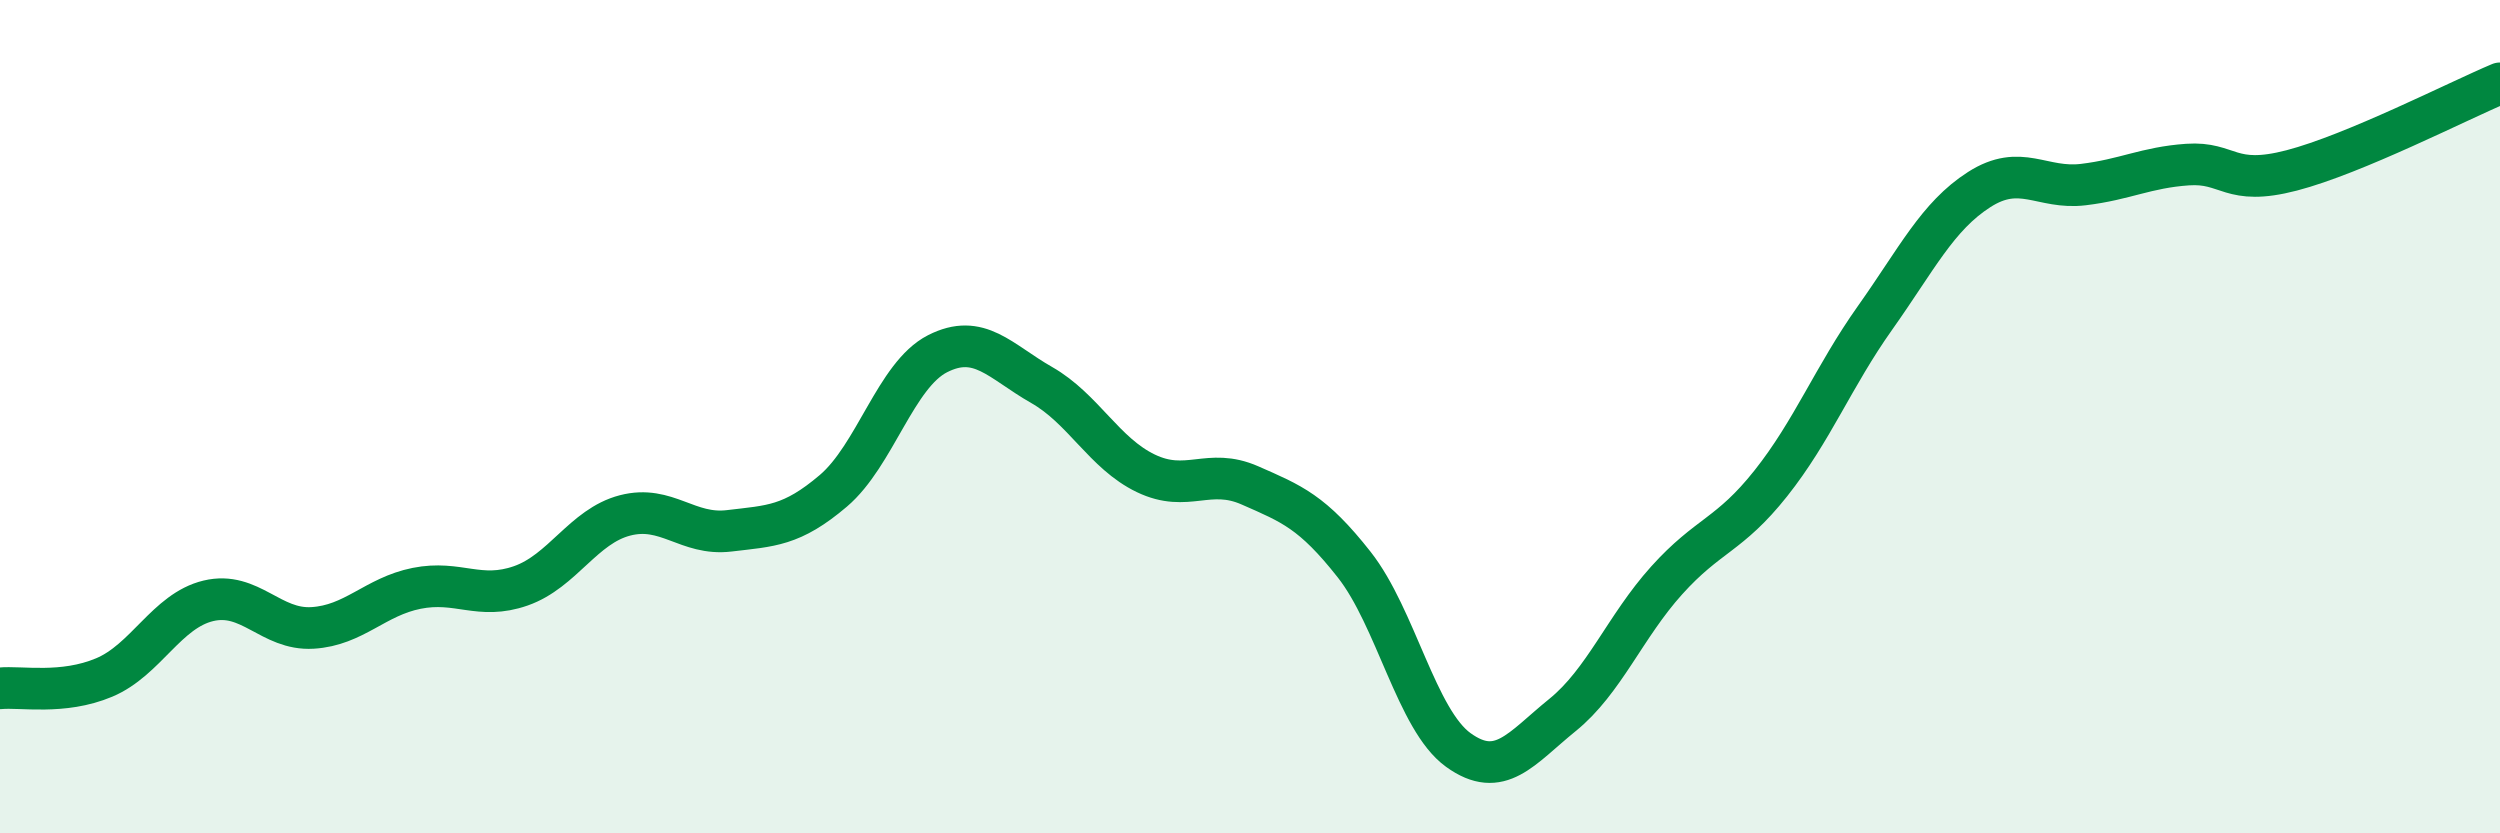 
    <svg width="60" height="20" viewBox="0 0 60 20" xmlns="http://www.w3.org/2000/svg">
      <path
        d="M 0,16.52 C 0.5,16.47 1.5,16.68 2.5,16.26 C 3.5,15.84 4,14.66 5,14.42 C 6,14.18 6.5,15.13 7.5,15.07 C 8.5,15.01 9,14.32 10,14.12 C 11,13.92 11.5,14.41 12.5,14.06 C 13.5,13.71 14,12.63 15,12.37 C 16,12.11 16.5,12.86 17.5,12.74 C 18.5,12.62 19,12.63 20,11.78 C 21,10.93 21.5,9 22.5,8.49 C 23.5,7.98 24,8.67 25,9.24 C 26,9.81 26.5,10.88 27.5,11.36 C 28.5,11.84 29,11.21 30,11.65 C 31,12.09 31.5,12.28 32.5,13.55 C 33.5,14.82 34,17.28 35,18 C 36,18.72 36.5,17.97 37.5,17.16 C 38.5,16.35 39,15.04 40,13.93 C 41,12.82 41.5,12.86 42.5,11.6 C 43.5,10.34 44,9.04 45,7.63 C 46,6.22 46.5,5.19 47.5,4.55 C 48.5,3.91 49,4.55 50,4.43 C 51,4.31 51.5,4.02 52.5,3.95 C 53.5,3.88 53.5,4.48 55,4.09 C 56.5,3.7 59,2.42 60,2L60 20L0 20Z"
        fill="#008740"
        opacity="0.1"
        stroke-linecap="round"
        stroke-linejoin="round"
      />
      <path
        d="M 0,16.52 C 0.5,16.47 1.5,16.68 2.5,16.26 C 3.5,15.84 4,14.66 5,14.42 C 6,14.18 6.5,15.13 7.5,15.07 C 8.5,15.01 9,14.32 10,14.12 C 11,13.92 11.5,14.41 12.5,14.06 C 13.5,13.71 14,12.63 15,12.37 C 16,12.11 16.5,12.86 17.5,12.74 C 18.5,12.62 19,12.63 20,11.78 C 21,10.93 21.5,9 22.5,8.49 C 23.5,7.98 24,8.67 25,9.24 C 26,9.81 26.5,10.88 27.5,11.36 C 28.5,11.84 29,11.21 30,11.65 C 31,12.09 31.5,12.28 32.5,13.55 C 33.5,14.82 34,17.28 35,18 C 36,18.72 36.5,17.97 37.5,17.16 C 38.5,16.35 39,15.04 40,13.93 C 41,12.82 41.5,12.86 42.5,11.6 C 43.5,10.34 44,9.04 45,7.63 C 46,6.22 46.5,5.19 47.5,4.55 C 48.5,3.91 49,4.55 50,4.43 C 51,4.31 51.5,4.02 52.5,3.95 C 53.5,3.88 53.5,4.48 55,4.09 C 56.5,3.7 59,2.42 60,2"
        stroke="#008740"
        stroke-width="1"
        fill="none"
        stroke-linecap="round"
        stroke-linejoin="round"
      />
    </svg>
  